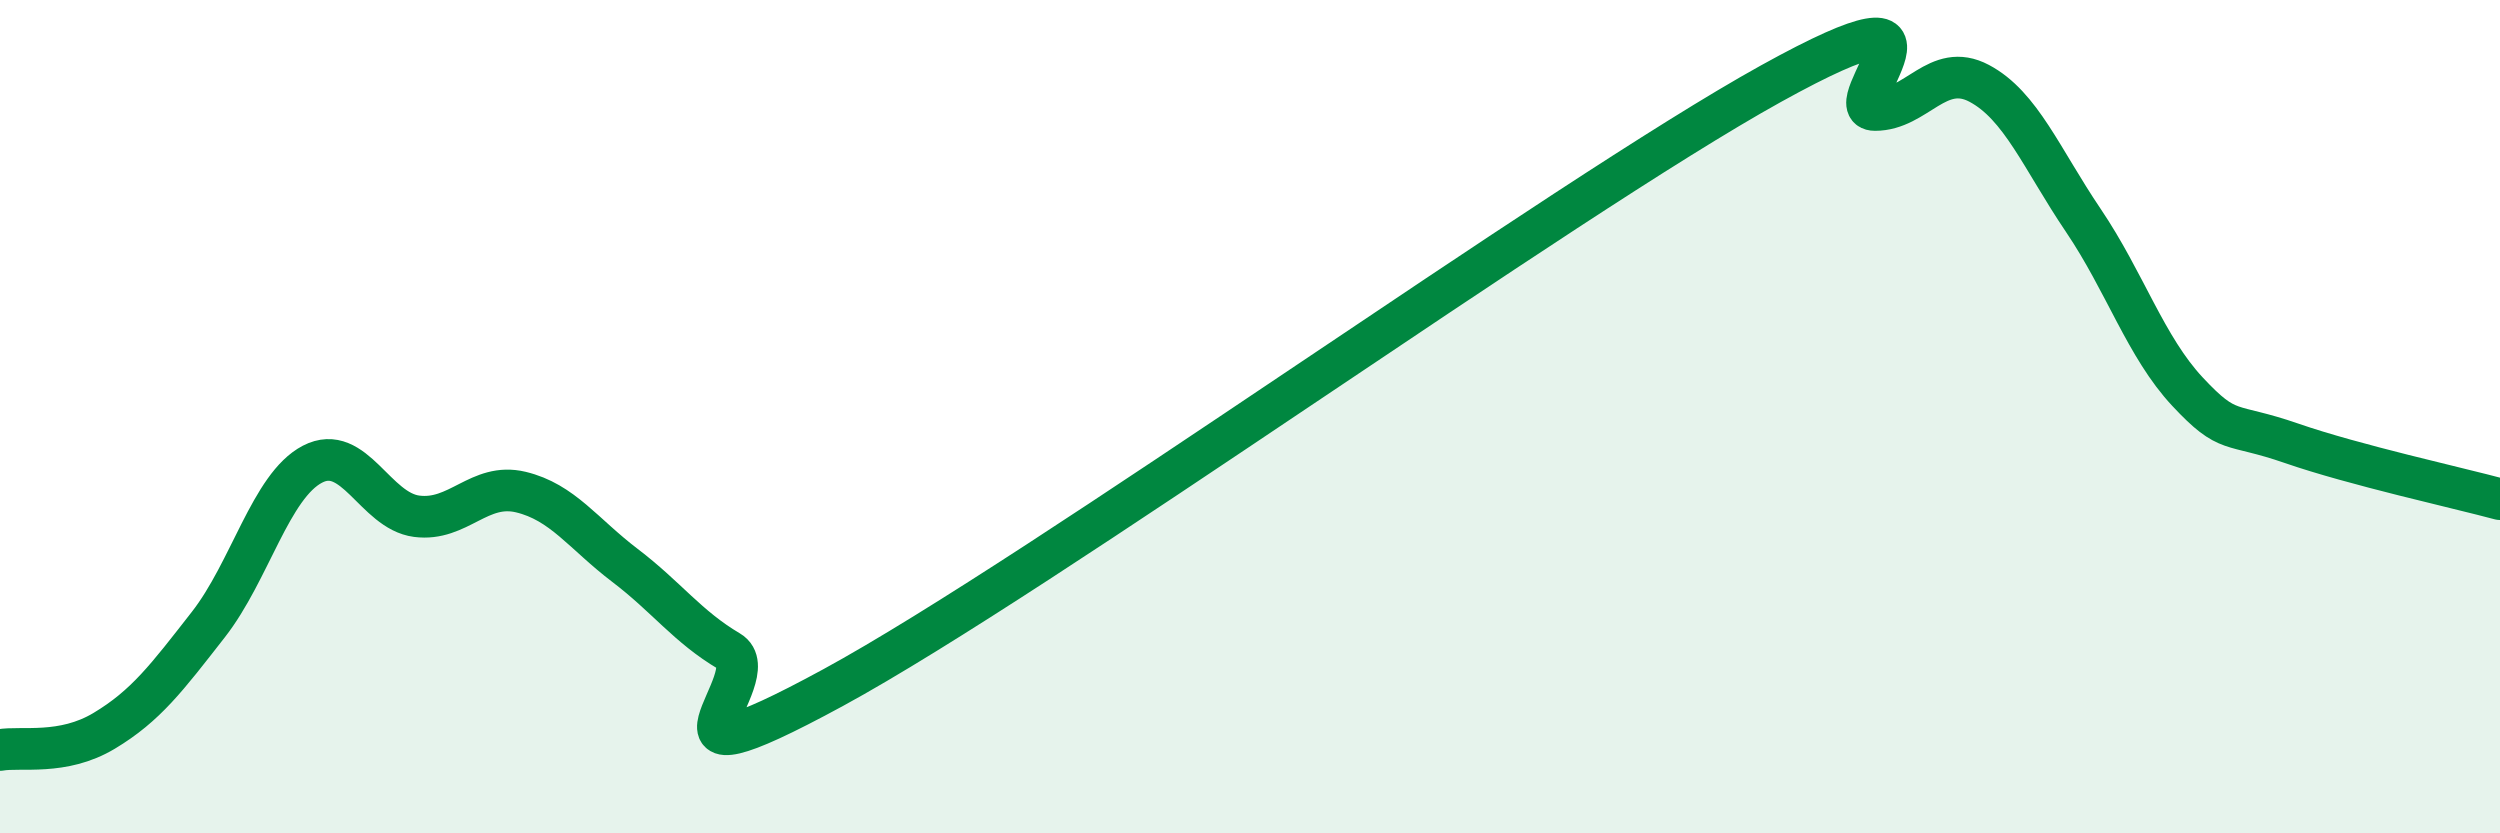 
    <svg width="60" height="20" viewBox="0 0 60 20" xmlns="http://www.w3.org/2000/svg">
      <path
        d="M 0,18 C 0.5,17.91 1.5,18.14 2.5,17.54 C 3.5,16.94 4,16.27 5,14.99 C 6,13.71 6.5,11.66 7.5,11.14 C 8.5,10.62 9,12.26 10,12.39 C 11,12.52 11.5,11.57 12.5,11.81 C 13.5,12.05 14,12.81 15,13.57 C 16,14.33 16.5,15.04 17.5,15.63 C 18.5,16.22 15,19.22 20,16.5 C 25,13.78 37.5,4.78 42.5,2.01 C 47.5,-0.76 44,2.64 45,2.64 C 46,2.64 46.5,1.47 47.5,2 C 48.5,2.53 49,3.81 50,5.29 C 51,6.77 51.5,8.33 52.5,9.4 C 53.5,10.47 53.5,10.12 55,10.64 C 56.5,11.16 59,11.71 60,11.98L60 20L0 20Z"
        fill="#008740"
        opacity="0.1"
        stroke-linecap="round"
        stroke-linejoin="round"
      />
      <path
        d="M 0,18 C 0.5,17.91 1.5,18.14 2.5,17.54 C 3.5,16.94 4,16.27 5,14.99 C 6,13.71 6.5,11.66 7.5,11.14 C 8.5,10.62 9,12.26 10,12.39 C 11,12.52 11.5,11.57 12.5,11.81 C 13.5,12.05 14,12.81 15,13.57 C 16,14.33 16.5,15.04 17.5,15.63 C 18.5,16.22 15,19.22 20,16.5 C 25,13.78 37.5,4.78 42.5,2.01 C 47.5,-0.76 44,2.64 45,2.64 C 46,2.64 46.5,1.47 47.5,2 C 48.5,2.53 49,3.81 50,5.29 C 51,6.77 51.5,8.33 52.5,9.4 C 53.5,10.47 53.5,10.12 55,10.64 C 56.5,11.16 59,11.71 60,11.98"
        stroke="#008740"
        stroke-width="1"
        fill="none"
        stroke-linecap="round"
        stroke-linejoin="round"
      />
    </svg>
  